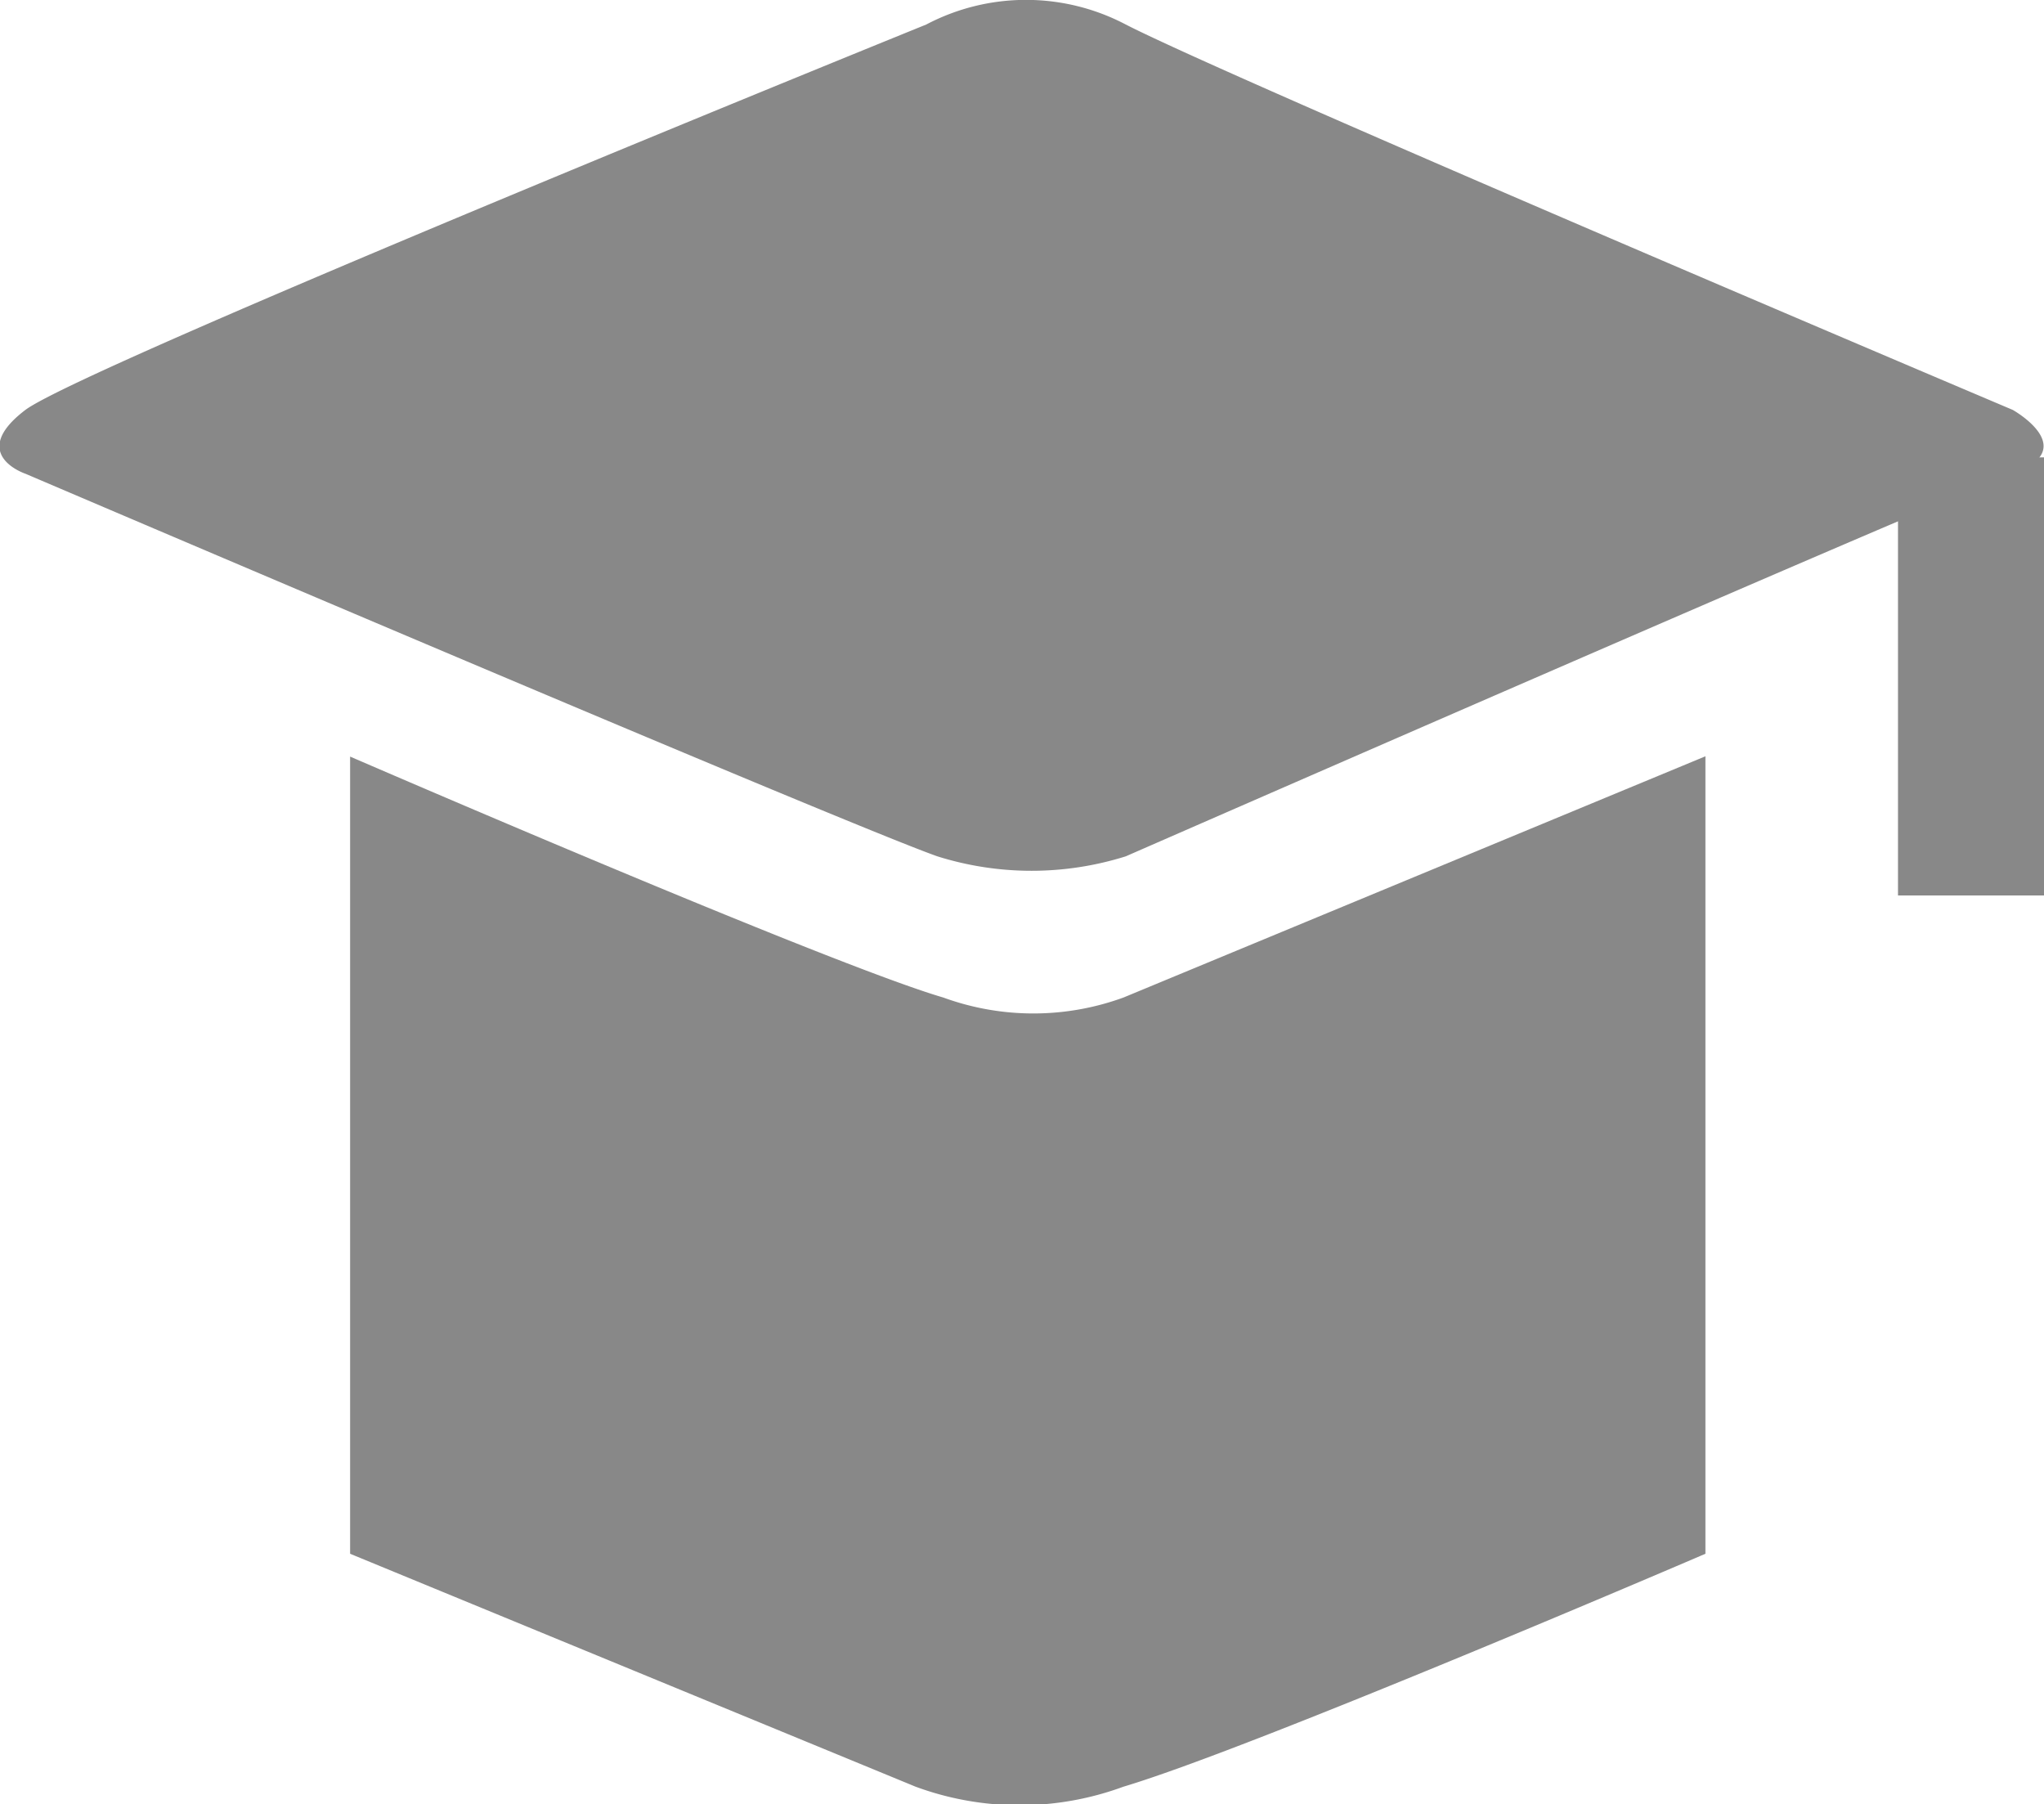 <svg xmlns="http://www.w3.org/2000/svg" width="14" height="12.354" viewBox="0 0 14 12.354">
  <defs>
    <style>
      .cls-1 {
        fill: #888;
      }
    </style>
  </defs>
  <g id="组_173" data-name="组 173" transform="translate(-414 -688.868)">
    <path id="路径_32" data-name="路径 32" class="cls-1" d="M6391,704.141V709.6l3.873,1.595a2.059,2.059,0,0,0,1.424,0c.893-.266,3.986-1.595,3.986-1.595v-5.461l-3.986,1.652a1.8,1.8,0,0,1-1.234,0C6394.285,705.564,6391,704.141,6391,704.141Z" transform="translate(-5974.602 -10.092)"/>
    <path id="路径_33" data-name="路径 33" class="cls-1" d="M6389.2,702.684c.4-.3,6.17-2.639,6.17-2.639a1.468,1.468,0,0,1,1.367,0c.74.38,6.075,2.639,6.075,2.639s.475.266,0,.437-6.075,2.62-6.075,2.62a2.152,2.152,0,0,1-1.291,0c-.646-.228-6.246-2.62-6.246-2.62S6388.8,702.988,6389.2,702.684Z" transform="translate(-5975.026 -11.009)"/>
    <rect id="矩形_109" data-name="矩形 109" class="cls-1" width="1" height="3" transform="translate(427 692)"/>
  </g>
</svg>
